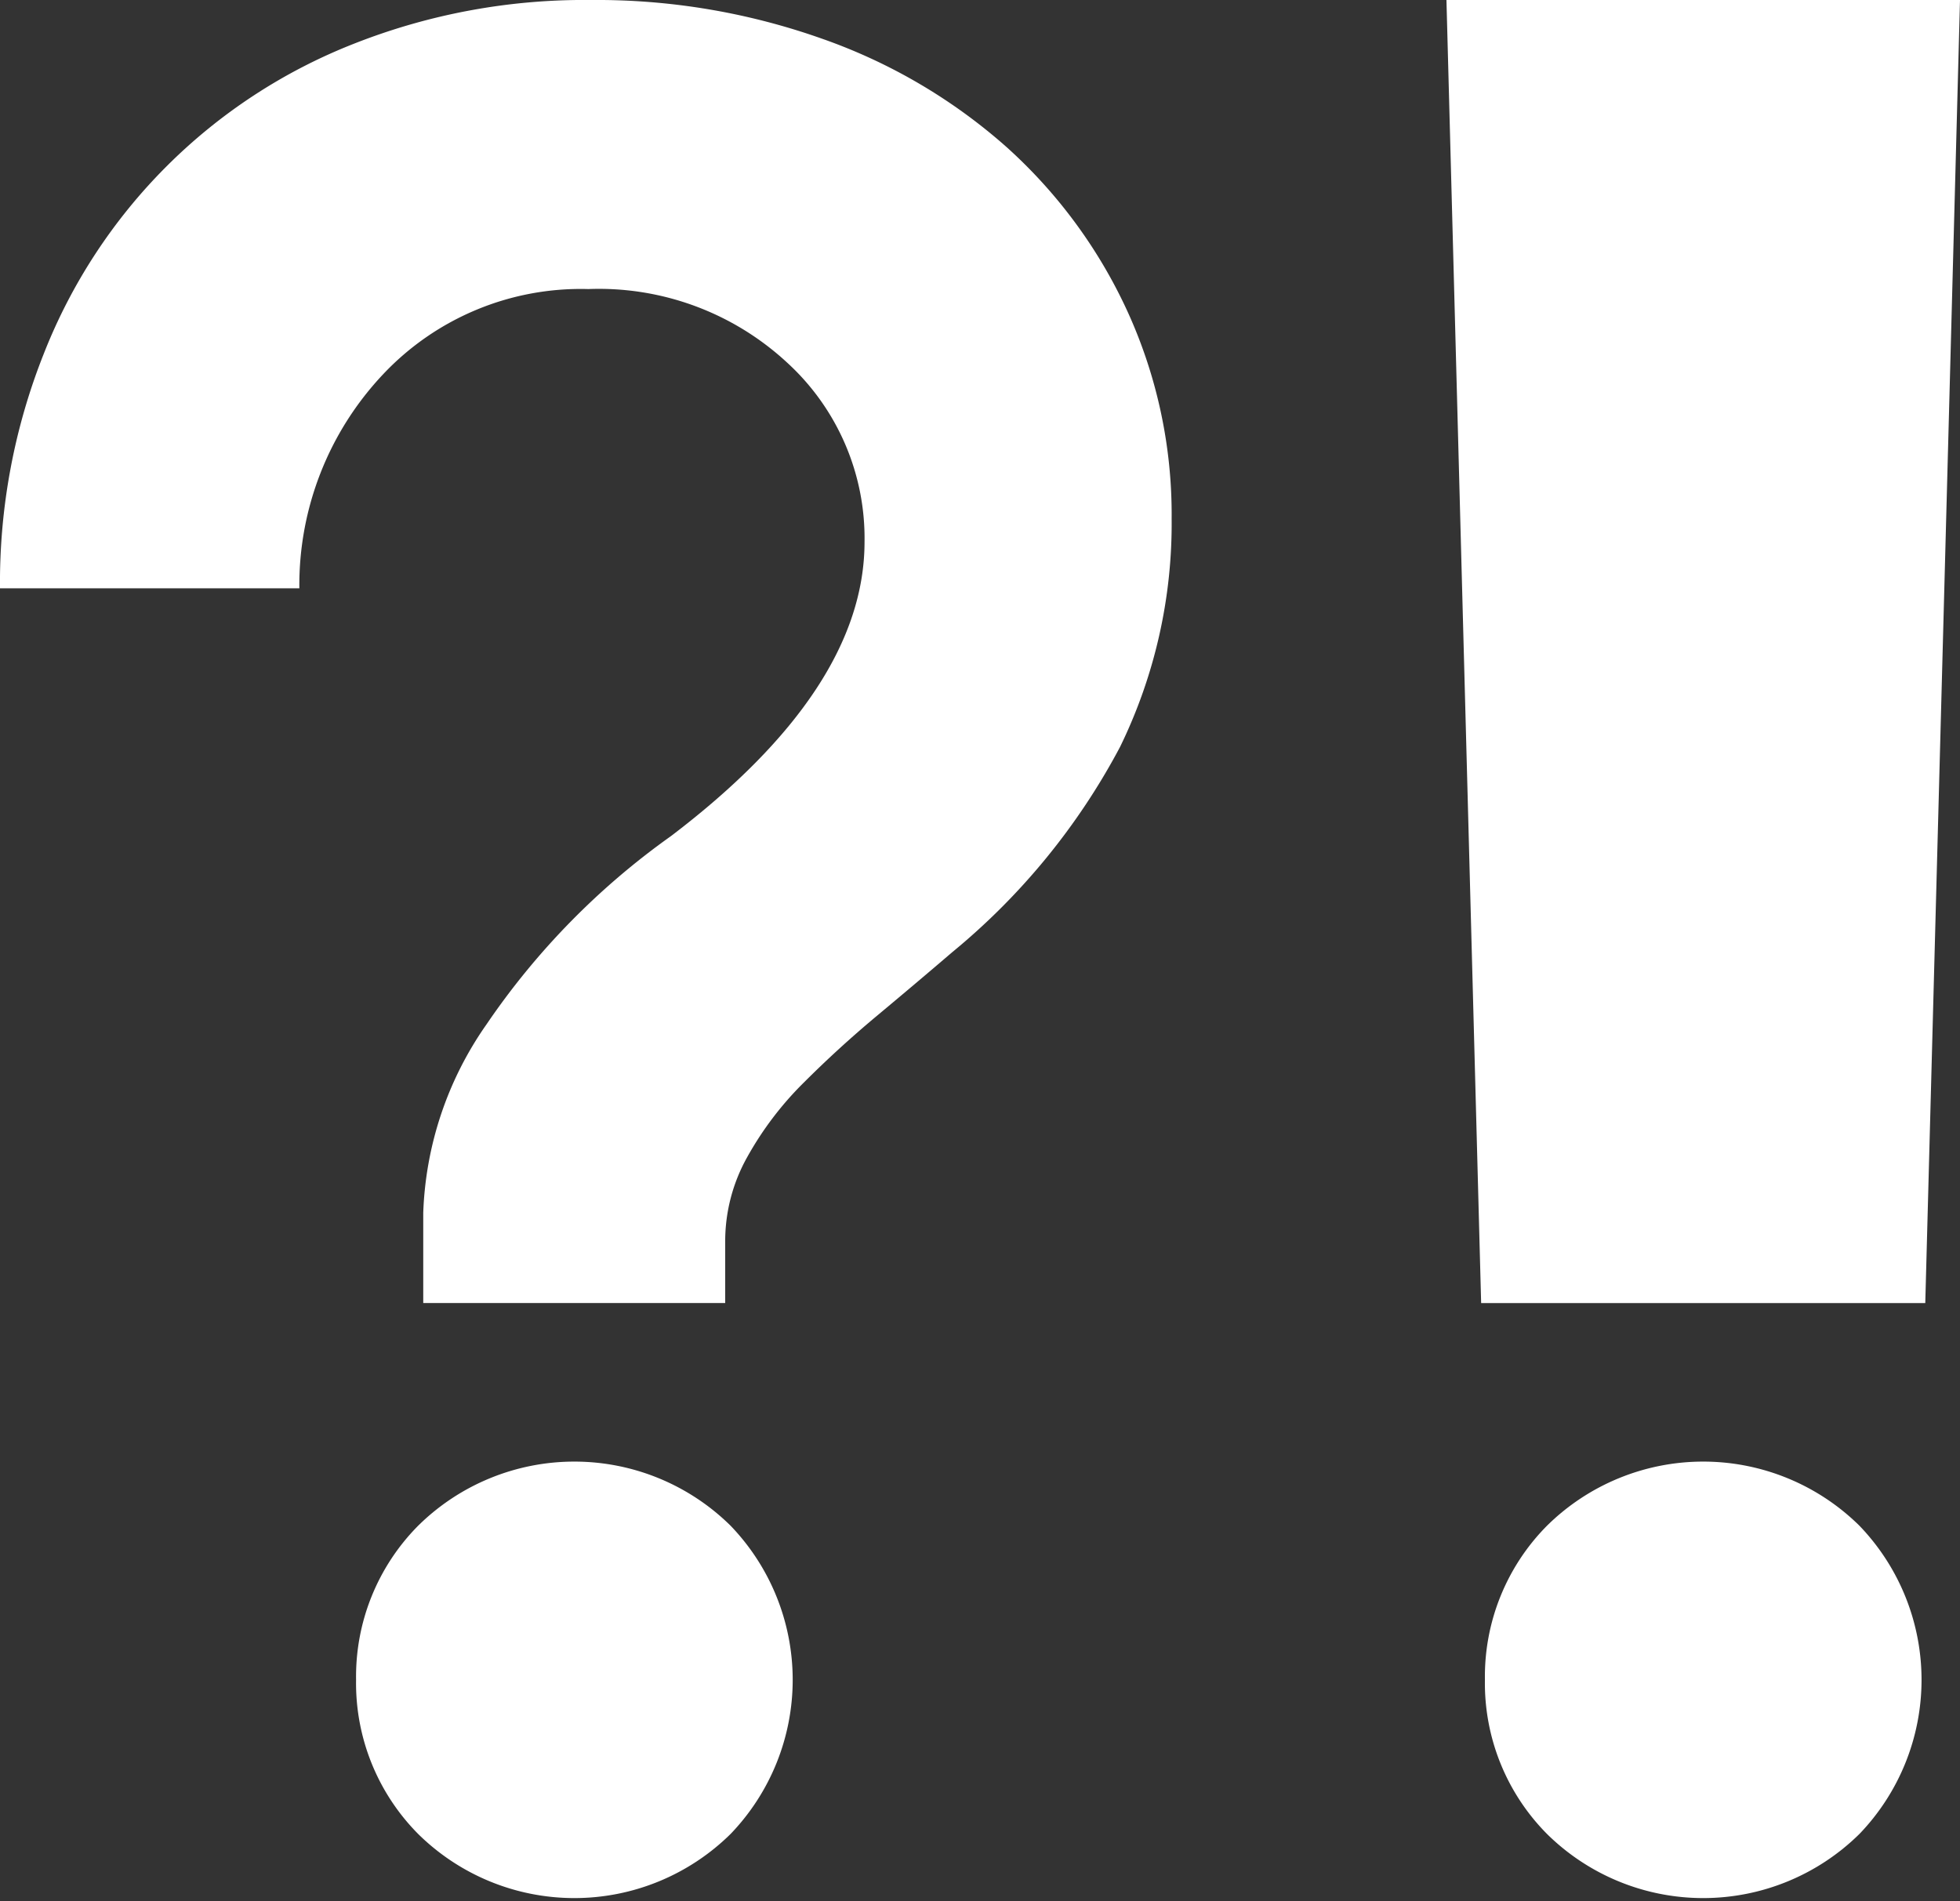 <svg xmlns="http://www.w3.org/2000/svg" width="67" height="65" viewBox="0 0 67 65">
<rect x="0" y="0" width="67" height="65" fill="#333333" stroke="none"/>
<path fill="#fff" d="M40.051 17.731a17.393 17.393 0 0 1-1.765 7.807 23.027 23.027 0 0 1-5.733 7.013q-1.236 1.059-2.559 2.162t-2.514 2.294a11.285 11.285 0 0 0-1.94 2.556 5.876 5.876 0 0 0-.75 2.867v2.117H14.468v-3.084a11.927 11.927 0 0 1 2.161-6.44 25.42 25.42 0 0 1 6.307-6.439q6.616-5.029 6.617-10.057a8.137 8.137 0 0 0-2.647-6.131 9.463 9.463 0 0 0-6.793-2.514 9.283 9.283 0 0 0-7.013 2.909 10.5 10.5 0 0 0-2.867 7.322H0a21.184 21.184 0 0 1 1.5-8.028A18.743 18.743 0 0 1 12.086 1.5 21.44 21.44 0 0 1 20.2 0a23.052 23.052 0 0 1 7.9 1.323 18.938 18.938 0 0 1 6.308 3.705 17.185 17.185 0 0 1 4.146 5.646 16.707 16.707 0 0 1 1.497 7.057zM12.172 57.429a7.322 7.322 0 0 1 2.117-5.264 7.6 7.6 0 0 1 10.69 0 7.6 7.6 0 0 1 0 10.528 7.6 7.6 0 0 1-10.69 0 7.318 7.318 0 0 1-2.117-5.264zM50.76 57.429a7.322 7.322 0 0 1 2.117-5.264 7.6 7.6 0 0 1 10.69 0 7.6 7.6 0 0 1 0 10.528 7.6 7.6 0 0 1-10.69 0 7.318 7.318 0 0 1-2.117-5.264zM50.631 44.549L49.445 0H67l-1.187 44.549z"/>
</svg>

